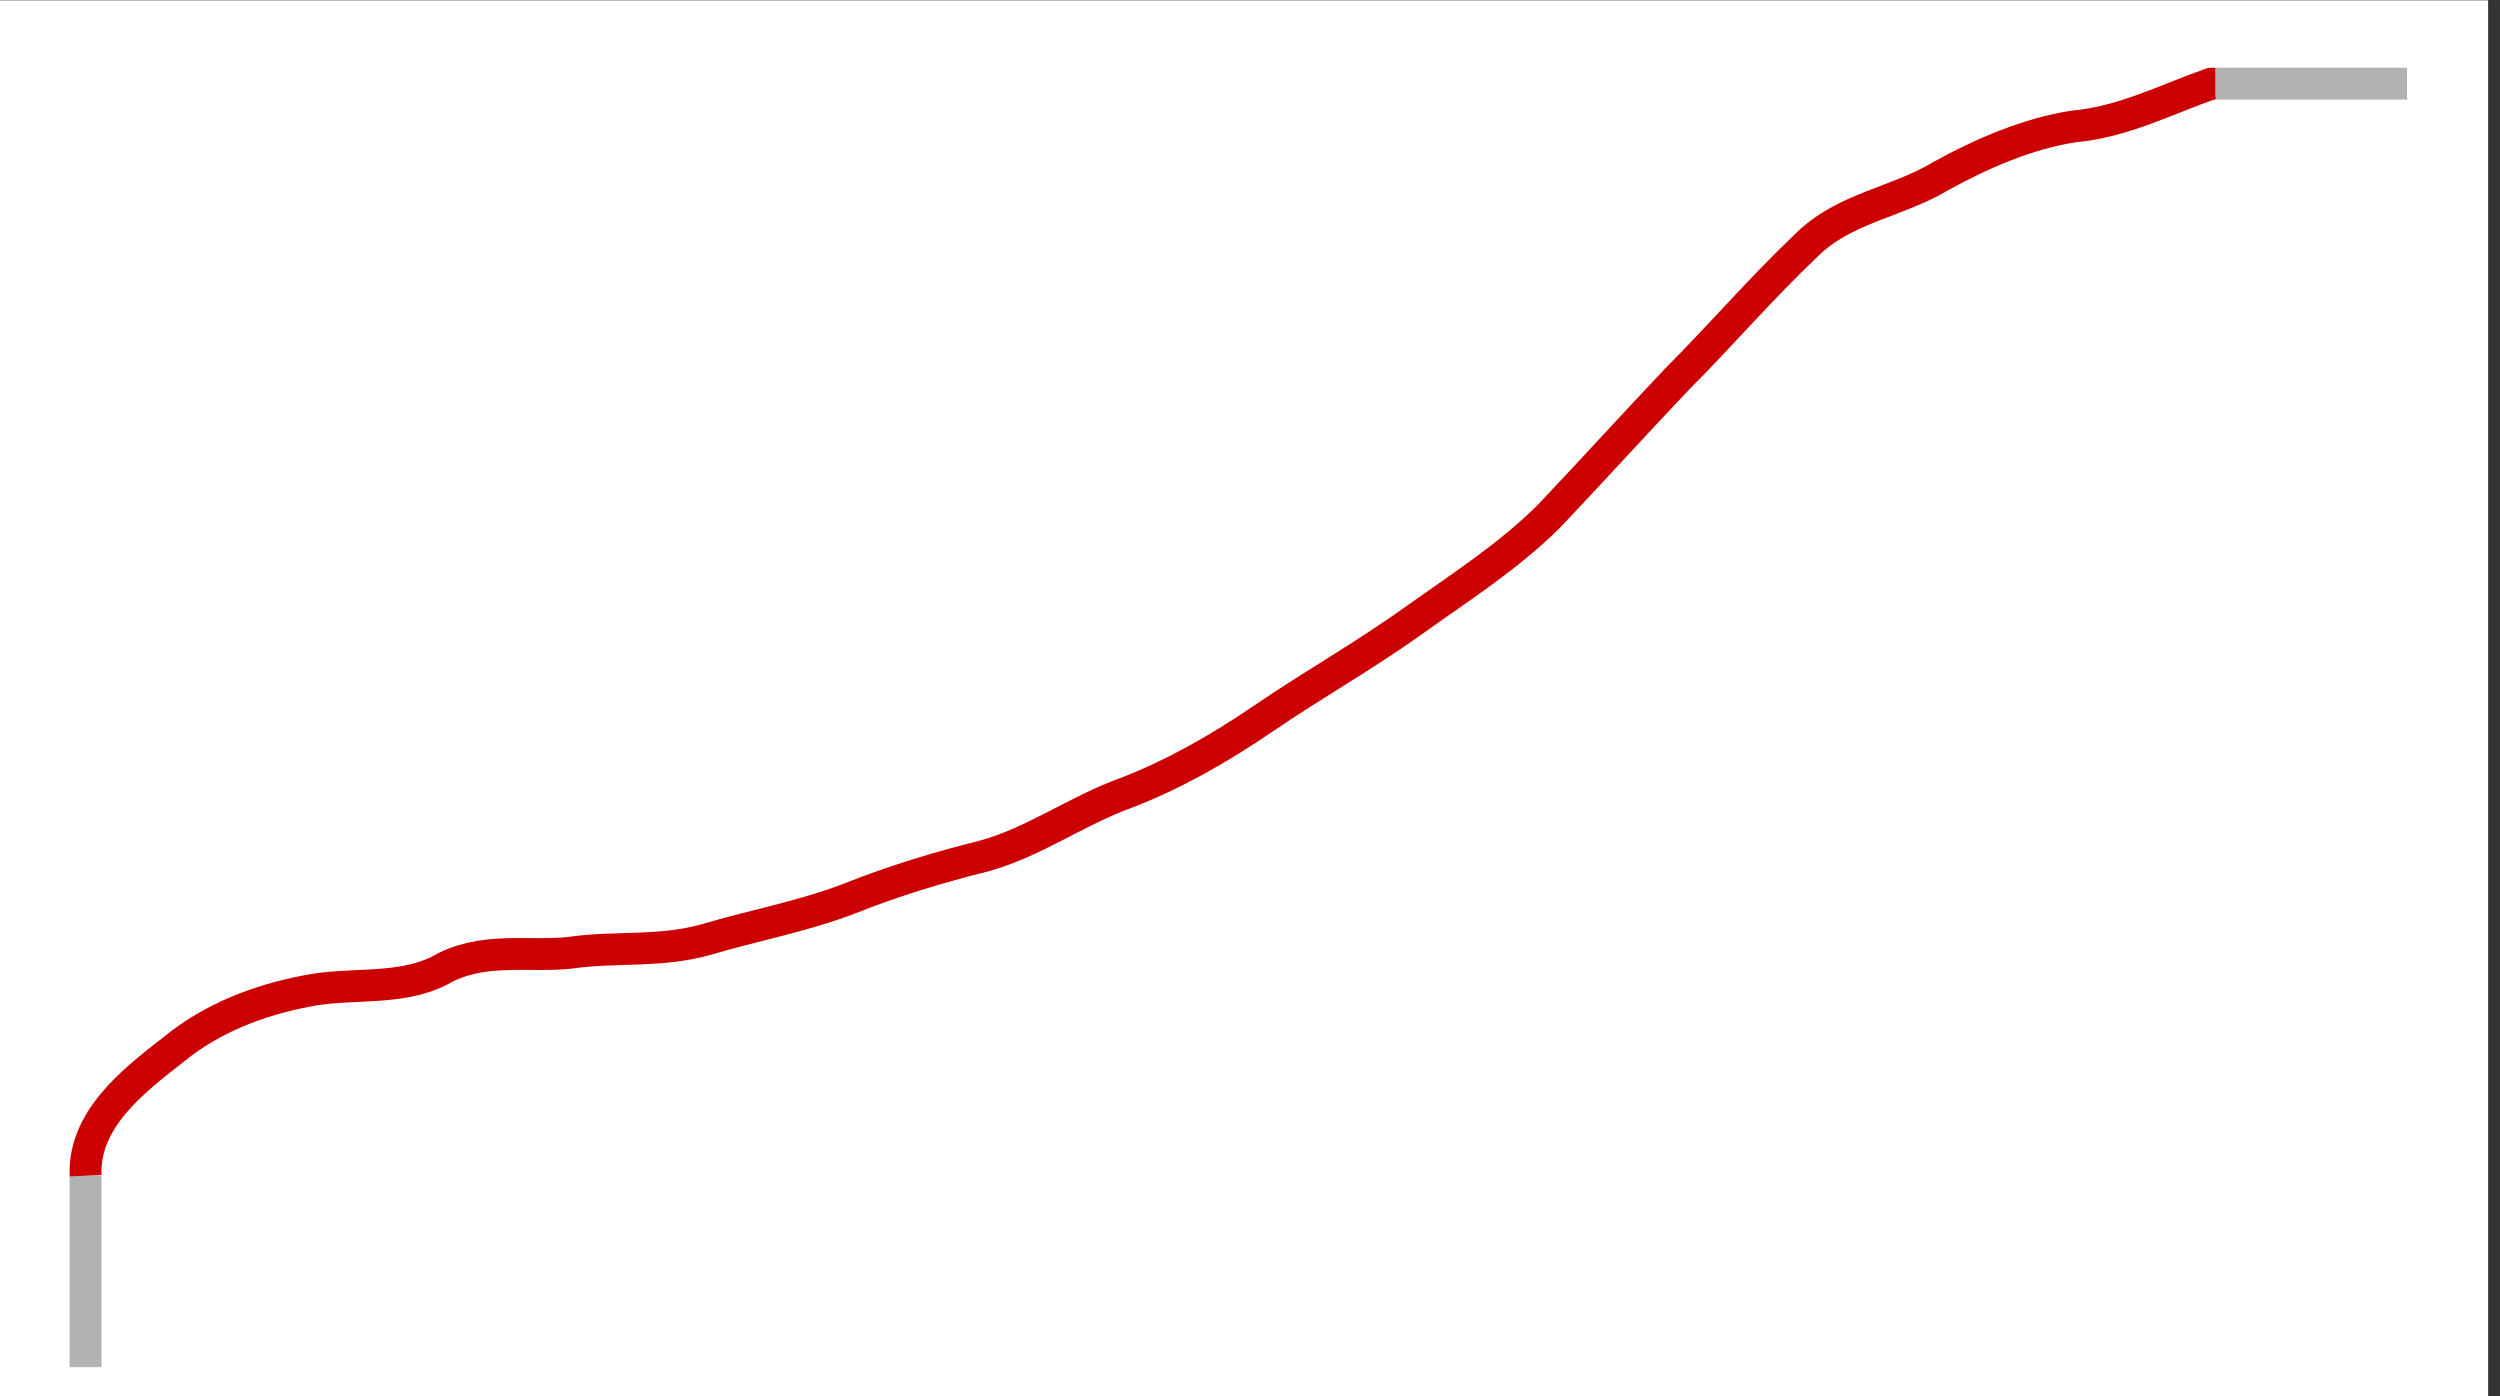 <?xml version="1.0" encoding="UTF-8"?>
<svg version="1.1" viewBox="0 0 148 82.667" xml:space="preserve" xmlns="http://www.w3.org/2000/svg"><rect x="0" y="0" width="148" height="82.667" fill="#333333" stroke="none"/><defs><clipPath id="a"><path d="m0-0.3h110.5v62.3h-110.5z" clip-rule="evenodd"/></clipPath></defs><g transform="matrix(1.333 0 0 -1.333 0 82.667)"><g clip-path="url(#a)"><path d="m0 62h110.5v-62.3h-110.5z" fill="#fff" fill-rule="evenodd"/><path d="m3.8 9.8v-8.5" fill="none" stroke="#b2b2b2" stroke-linejoin="round" stroke-miterlimit="10" stroke-width="1.415"/><path d="m3.8 9.8c-0.1 2.5 2.1 4.2 3.9 5.6 1.7 1.4 3.8 2.2 5.9 2.6 1.9 0.4 4.1 0 5.9 0.9 1.9 1.1 3.9 0.6 5.8 0.8 2 0.3 4 0 6.1 0.6 2 0.6 4.2 1 6.3 1.8 2 0.8 4 1.4 6 1.9 2.2 0.6 4.1 2 6.3 2.8 2.1 0.8 4.2 2 6.1 3.3 2.2 1.5 4.5 2.8 6.6 4.3s4.3 2.9 6.1 4.7c1.9 2 3.8 4.1 5.7 6.1 1.9 1.9 3.7 4 5.7 5.9 1.7 1.7 4 1.9 6 3.1 1.8 1 3.9 1.9 5.9 2.2 2.2 0.2 4.1 1.2 6.1 1.9h0.2" fill="none" stroke="#c00" stroke-linejoin="round" stroke-miterlimit="10" stroke-width="1.415"/><path d="m98.4 58.3h8.5" fill="none" stroke="#b2b2b2" stroke-linejoin="round" stroke-miterlimit="10" stroke-width="1.415"/></g></g></svg>
